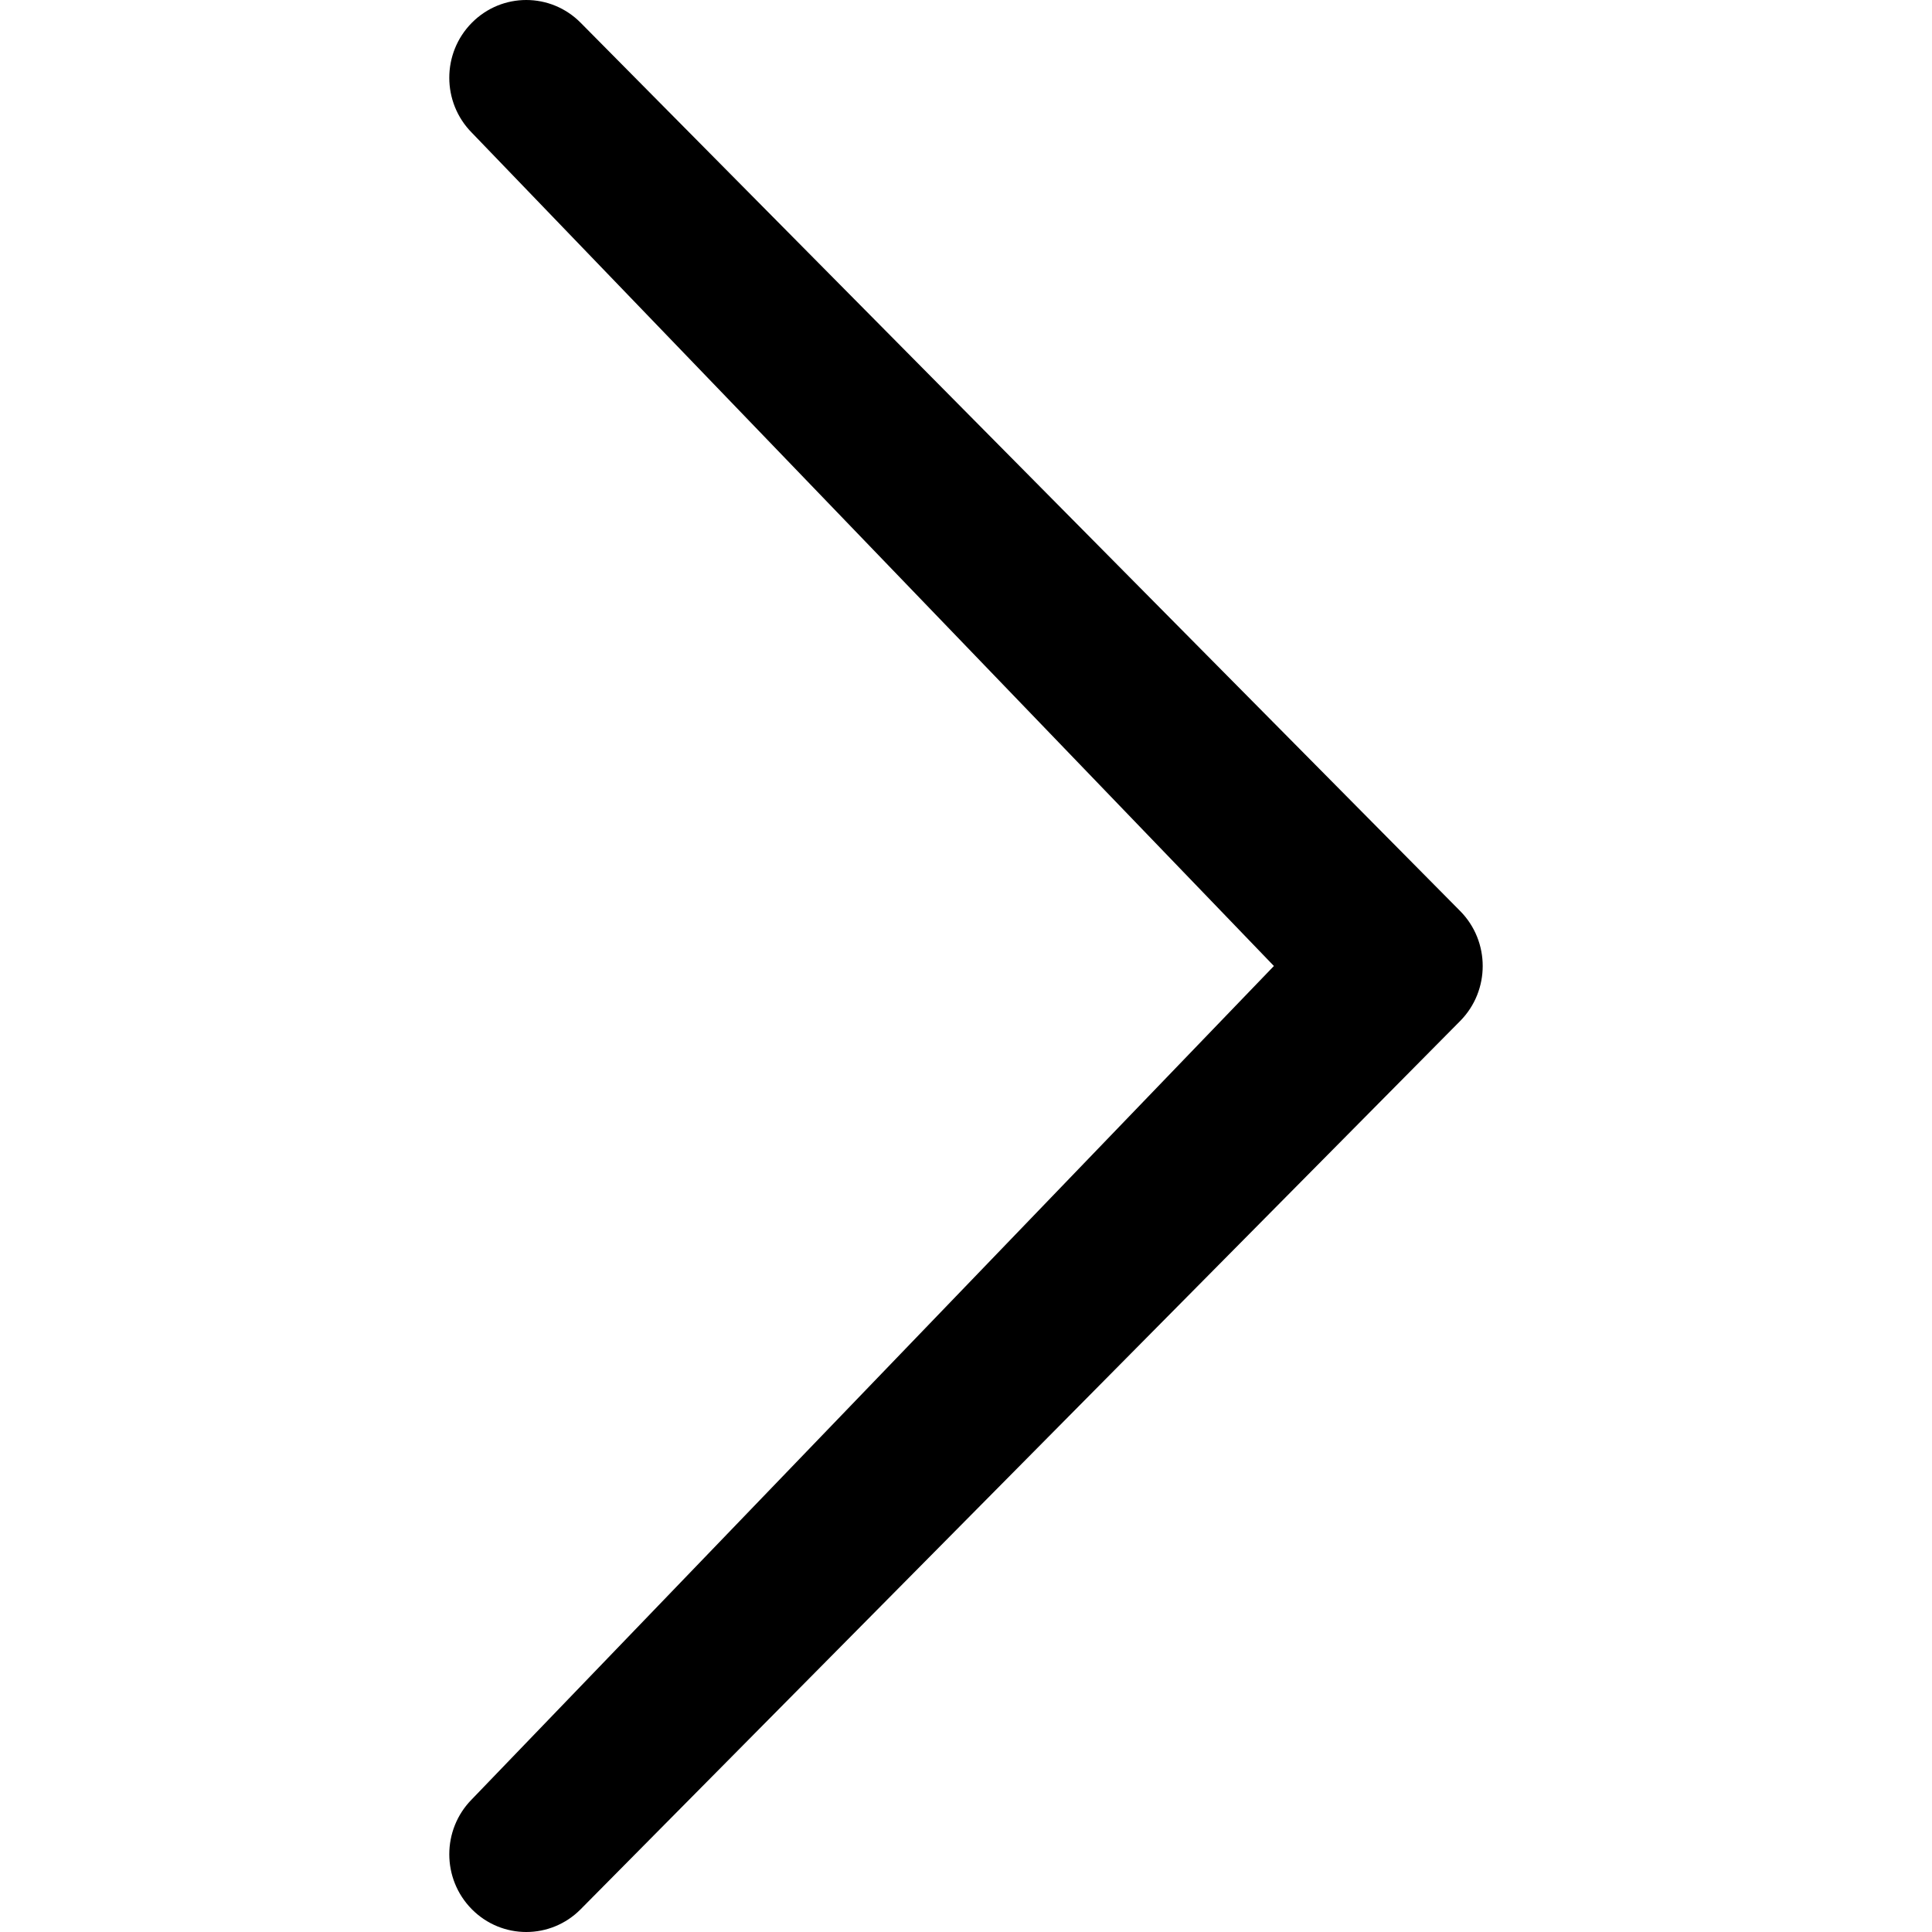 <?xml version="1.0" encoding="iso-8859-1"?>
<!-- Generator: Adobe Illustrator 18.1.1, SVG Export Plug-In . SVG Version: 6.00 Build 0)  -->
<svg xmlns="http://www.w3.org/2000/svg" xmlns:xlink="http://www.w3.org/1999/xlink" version="1.1" id="Capa_1" x="0px" y="0px" viewBox="0 0 86 86" style="enable-background:new 0 0 86 86;" xml:space="preserve" width="512px" height="512px">
<g>
	<path d="M21.003,80.094c-1.338,1.352-1.338,3.541,0,4.893c1.337,1.35,3.506,1.352,4.845,0l39.149-39.539   c1.338-1.352,1.338-3.543,0-4.895L25.848,1.014c-1.339-1.352-3.506-1.352-4.845,0c-1.338,1.352-1.338,3.541-0.001,4.893L56.706,43   L21.003,80.094z" fill="#000000"/>
</g>
<g>
</g>
<g>
</g>
<g>
</g>
<g>
</g>
<g>
</g>
<g>
</g>
<g>
</g>
<g>
</g>
<g>
</g>
<g>
</g>
<g>
</g>
<g>
</g>
<g>
</g>
<g>
</g>
<g>
</g>
</svg>
